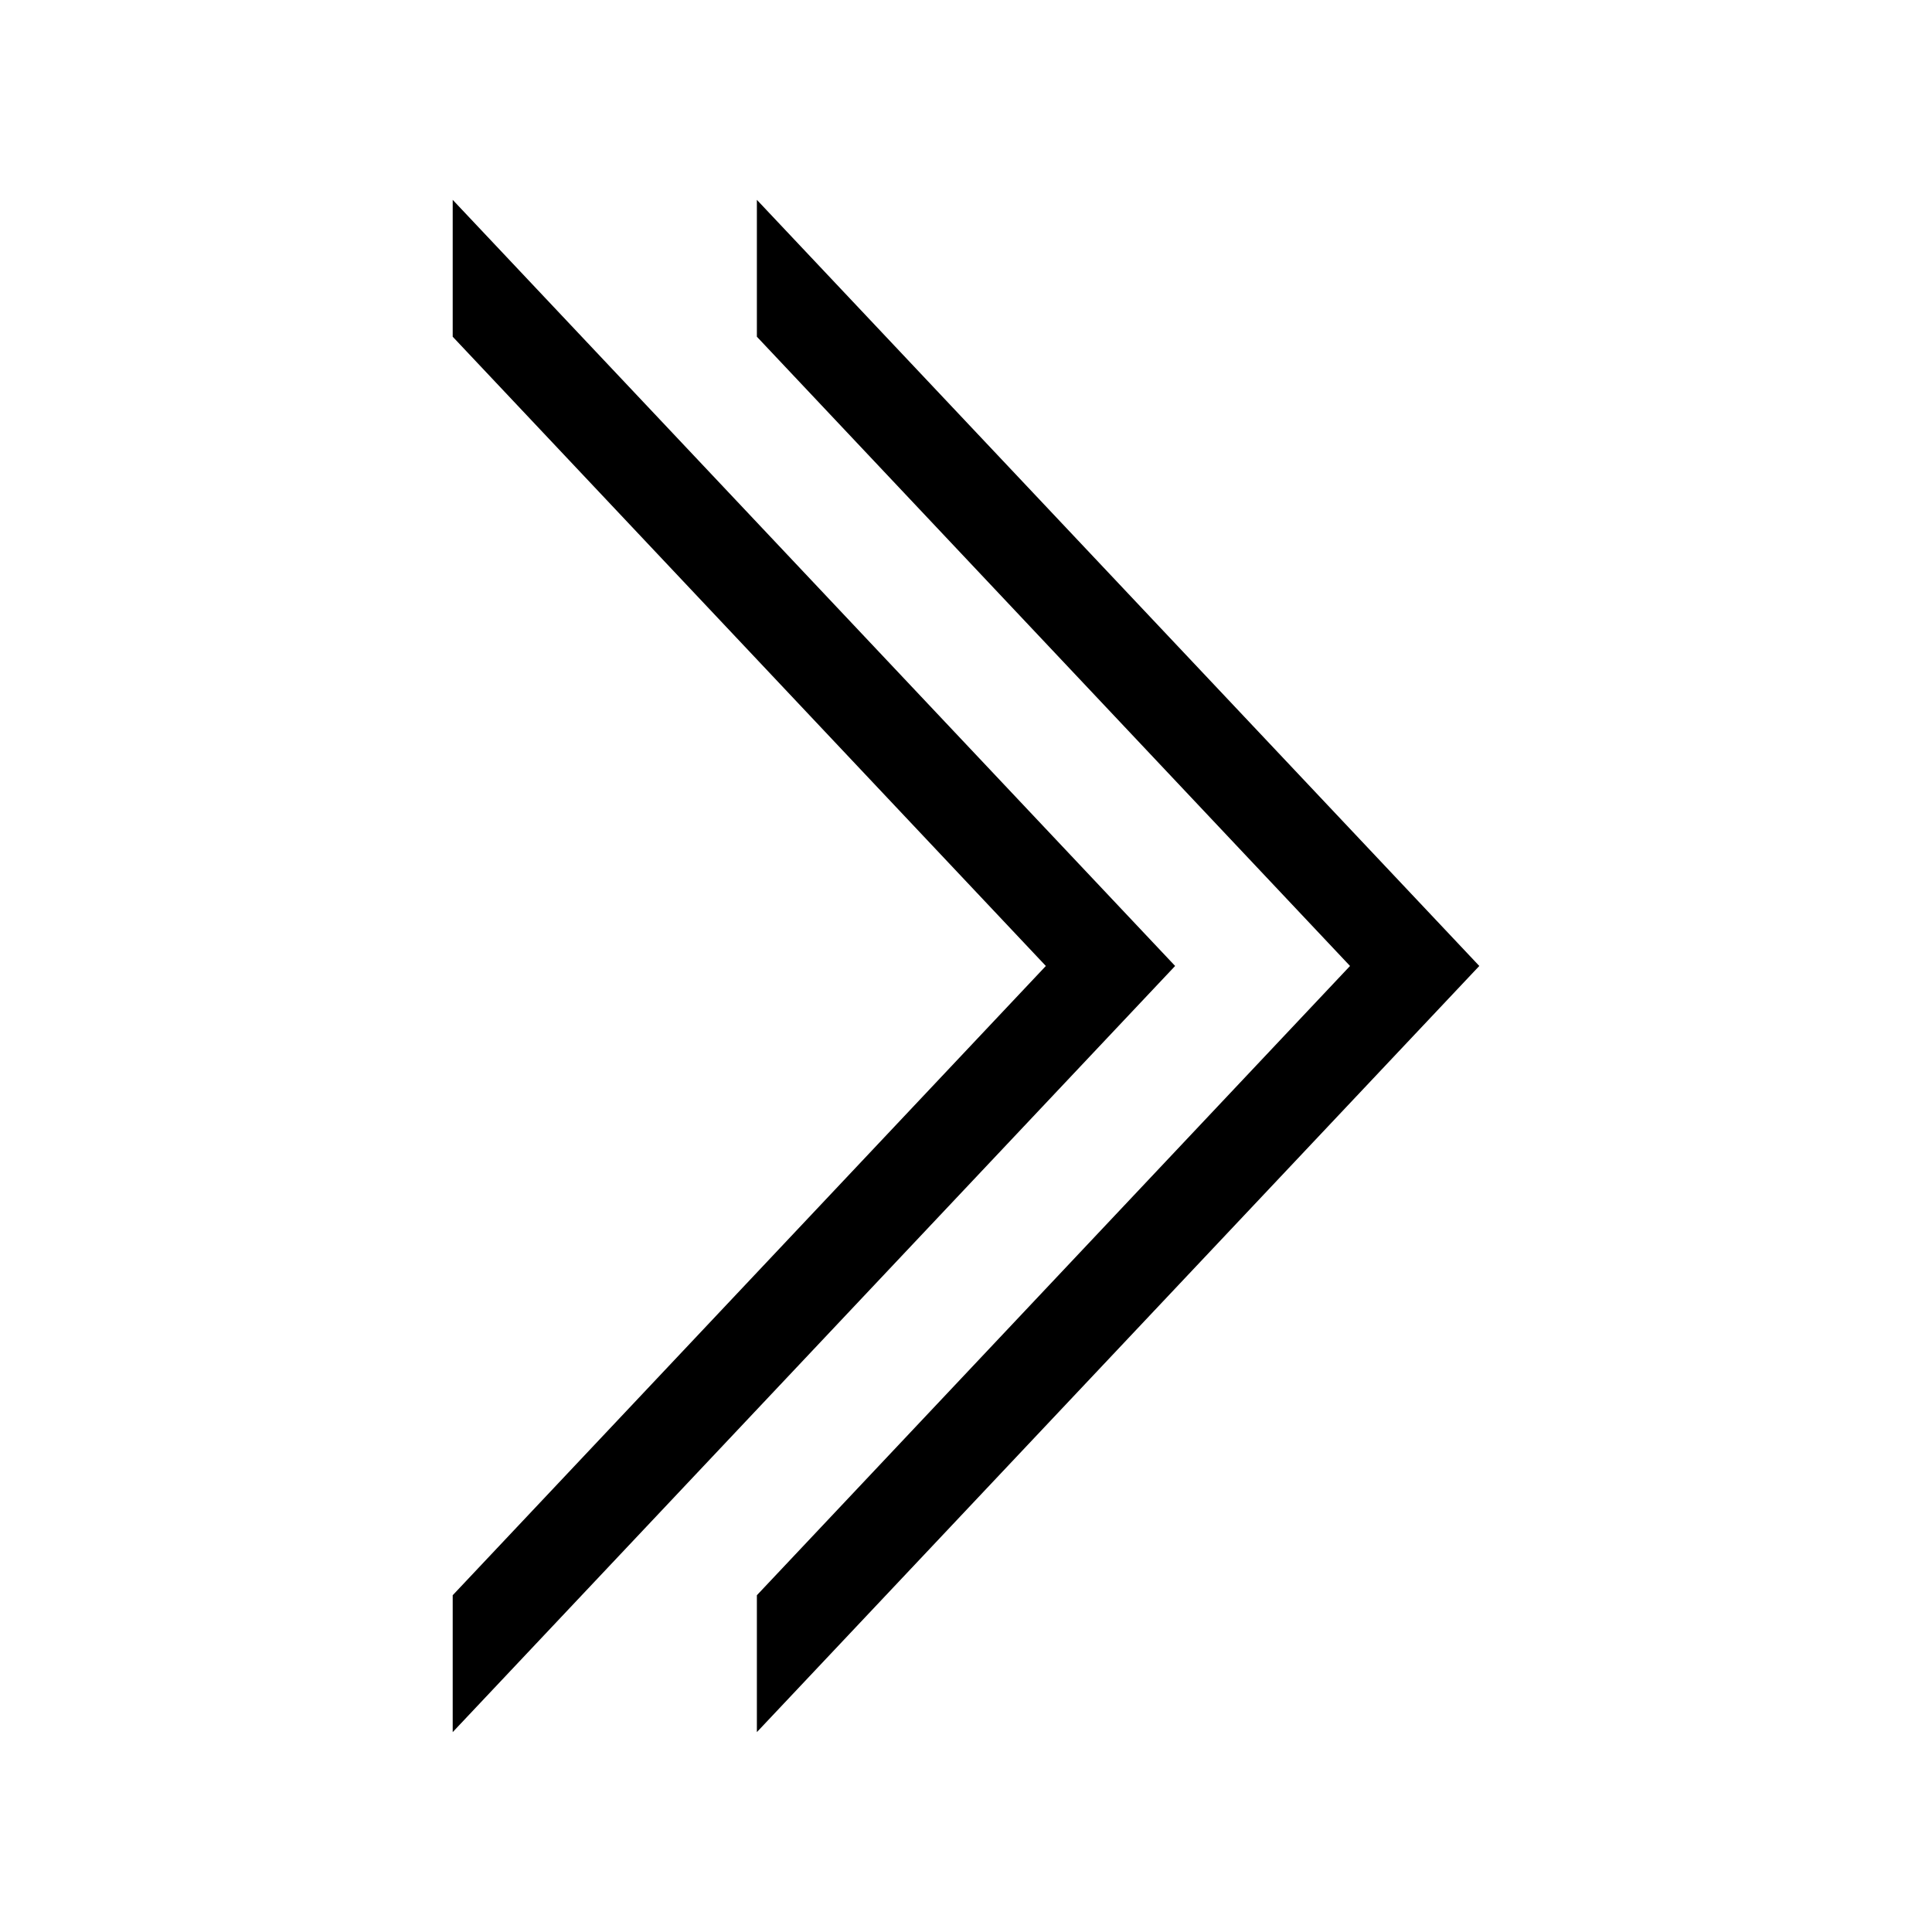 <?xml version="1.0" encoding="UTF-8"?>
<!-- The Best Svg Icon site in the world: iconSvg.co, Visit us! https://iconsvg.co -->
<svg fill="#000000" width="800px" height="800px" version="1.1" viewBox="144 144 512 512" xmlns="http://www.w3.org/2000/svg">
 <g>
  <path d="m263.97 196.96v36.273l157.19 166.76-157.19 166.76v36.277l191.45-203.04z"/>
  <path d="m344.58 196.96v36.273l157.19 166.76-157.19 166.76v36.277l191.45-203.04z"/>
 </g>
</svg>